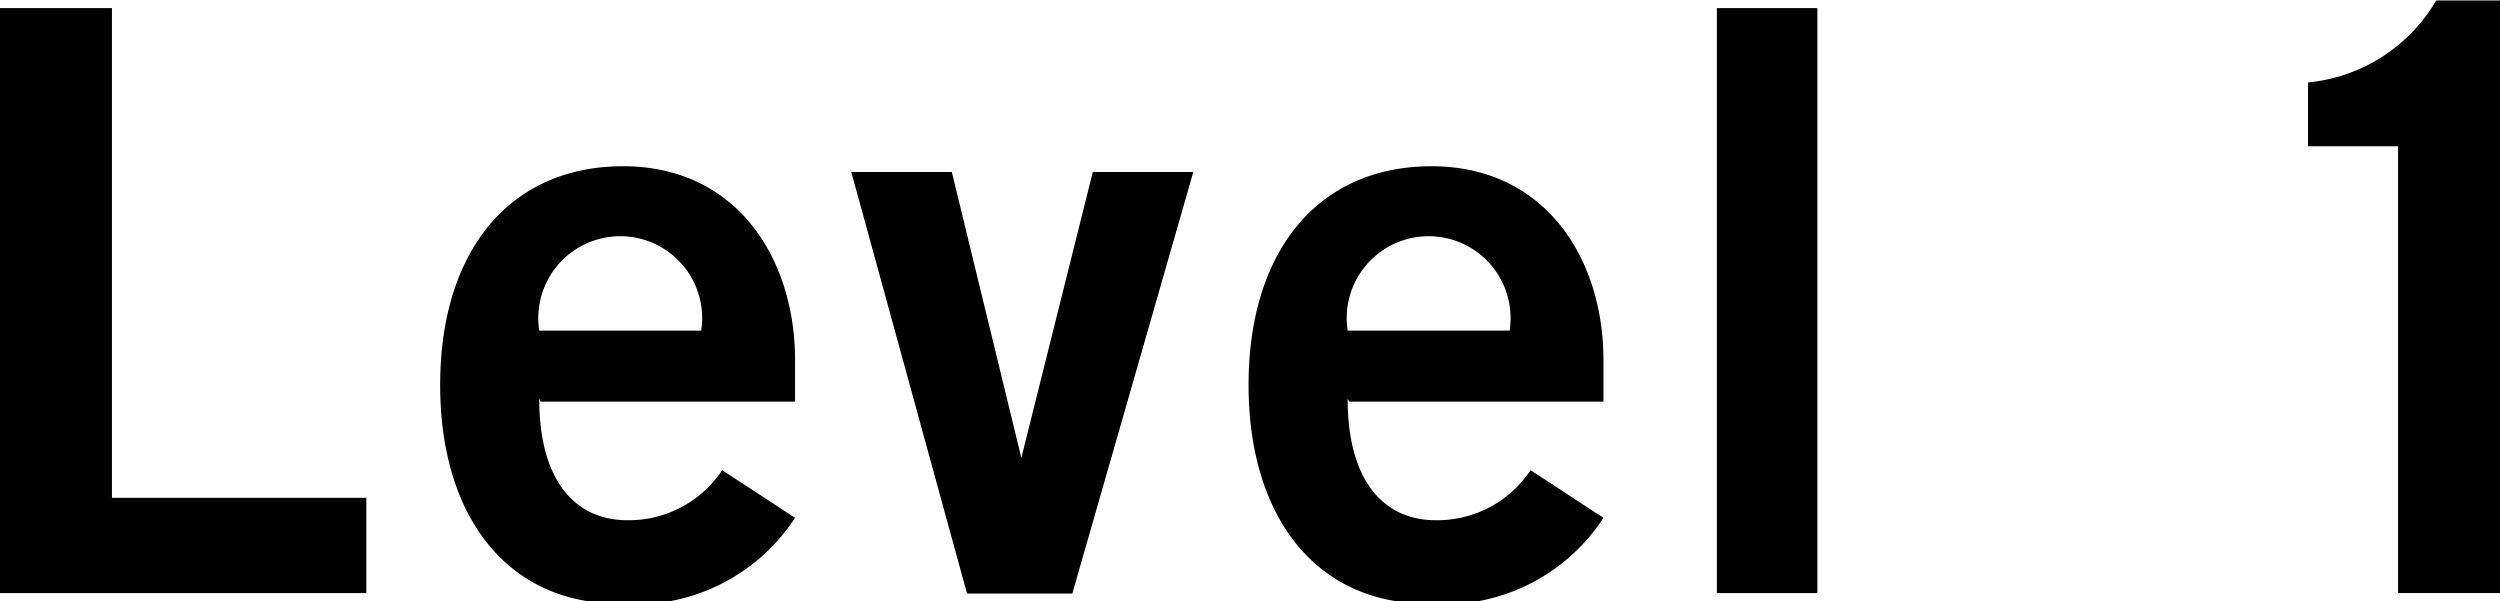 <svg xmlns="http://www.w3.org/2000/svg" viewBox="0 0 52.48 12.62" role="img" aria-labelledby="title">
  <title id="title">Level 1</title>
  <defs>
    <style>
      .cls-1 {
        fill: #000;
      }
    </style>
  </defs>
  <g>
    <path class="cls-1" d="M3590.13,219V206.72h2.35V217h5.34v2h-7.69Z" transform="translate(-3590.13 -206.55)"/>
    <path class="cls-1" d="M3601.45,214.92c0,1.84.85,2.55,1.84,2.55a2.35,2.35,0,0,0,2-1.05l1.53,1a4,4,0,0,1-3.71,1.8c-2.3,0-3.74-1.79-3.74-4.59s1.45-4.59,3.84-4.59,3.61,1.94,3.61,4.07v0.87h-5.34Zm3.4-1.43a1.72,1.72,0,1,0-3.4,0h3.4Z" transform="translate(-3590.13 -206.55)"/>
    <path class="cls-1" d="M3608,210.16h2.11l1.46,6h0l1.5-6h2.11l-2.54,8.85h-2.21Z" transform="translate(-3590.13 -206.55)"/>
    <path class="cls-1" d="M3618.42,214.92c0,1.84.85,2.55,1.84,2.55a2.35,2.35,0,0,0,2-1.05l1.53,1a4,4,0,0,1-3.71,1.8c-2.3,0-3.74-1.79-3.74-4.59s1.45-4.59,3.84-4.59,3.61,1.94,3.61,4.07v0.87h-5.34Zm3.4-1.43a1.72,1.72,0,1,0-3.4,0h3.4Z" transform="translate(-3590.13 -206.55)"/>
    <path class="cls-1" d="M3626.17,219V206.72h2.11V219h-2.11Z" transform="translate(-3590.13 -206.55)"/>
    <path class="cls-1" d="M3640.47,209.62h-1.89v-1.34a3.5,3.5,0,0,0,2.69-1.72h1.34V219h-2.14v-9.39Z" transform="translate(-3590.13 -206.55)"/>
  </g>
</svg>
